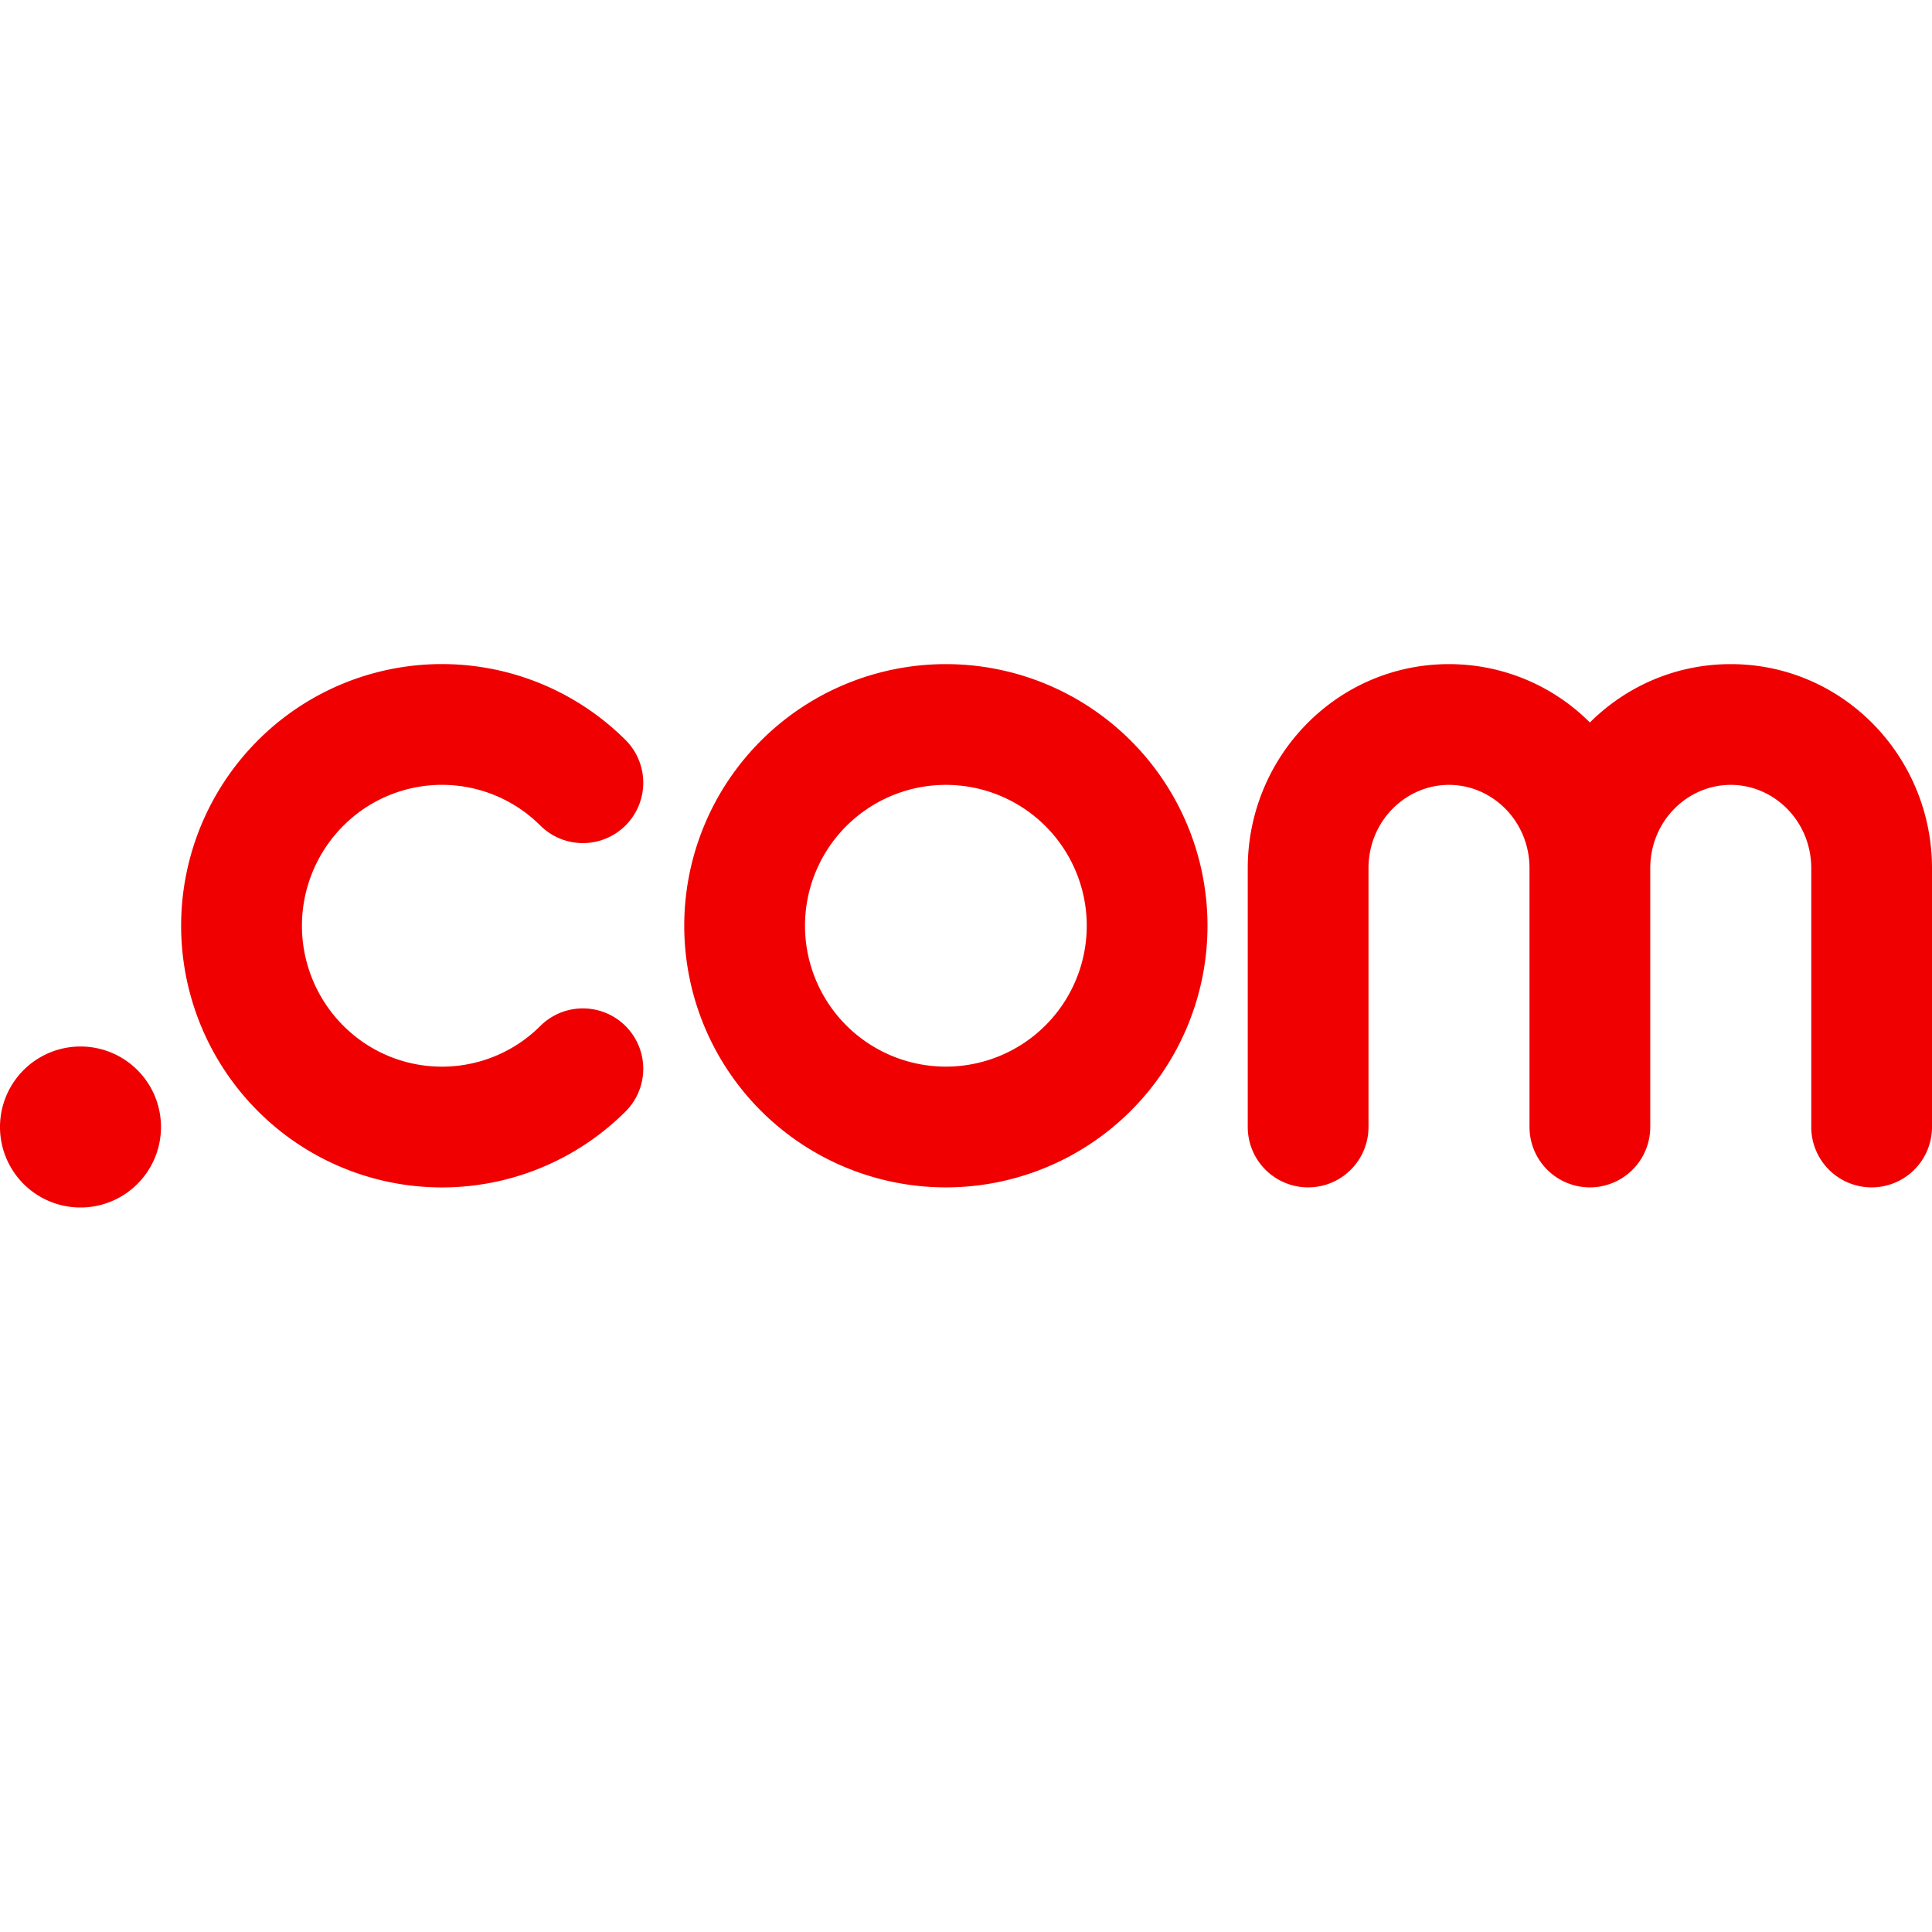 <svg xmlns="http://www.w3.org/2000/svg" width="100" height="100" viewBox="0 0 24 24"><path fill="#f00000" d="M2 14a1 1 0 1 1-2 0a1 1 0 0 1 2 0m4.719-3.738a1.73 1.73 0 0 0-2.458 0a1.757 1.757 0 0 0 0 2.476a1.73 1.73 0 0 0 2.458 0a.75.75 0 0 1 1.062 1.059a3.23 3.23 0 0 1-4.583 0a3.257 3.257 0 0 1 0-4.594a3.23 3.23 0 0 1 4.583 0a.75.75 0 0 1-1.062 1.059M8.5 11.5a3.25 3.25 0 1 1 6.5 0a3.25 3.25 0 0 1-6.5 0m3.25-1.75a1.75 1.75 0 1 0 0 3.5a1.75 1.75 0 0 0 0-3.5M18 8.25c-1.395 0-2.5 1.15-2.5 2.536V14a.75.75 0 0 0 1.5 0v-3.214c0-.587.462-1.036 1-1.036s1 .45 1 1.036V14a.75.75 0 0 0 1.5 0v-3.214c0-.587.462-1.036 1-1.036s1 .45 1 1.036V14a.75.75 0 0 0 1.5 0v-3.214C24 9.4 22.895 8.25 21.5 8.25c-.686 0-1.301.278-1.75.725A2.47 2.47 0 0 0 18 8.25"/></svg>